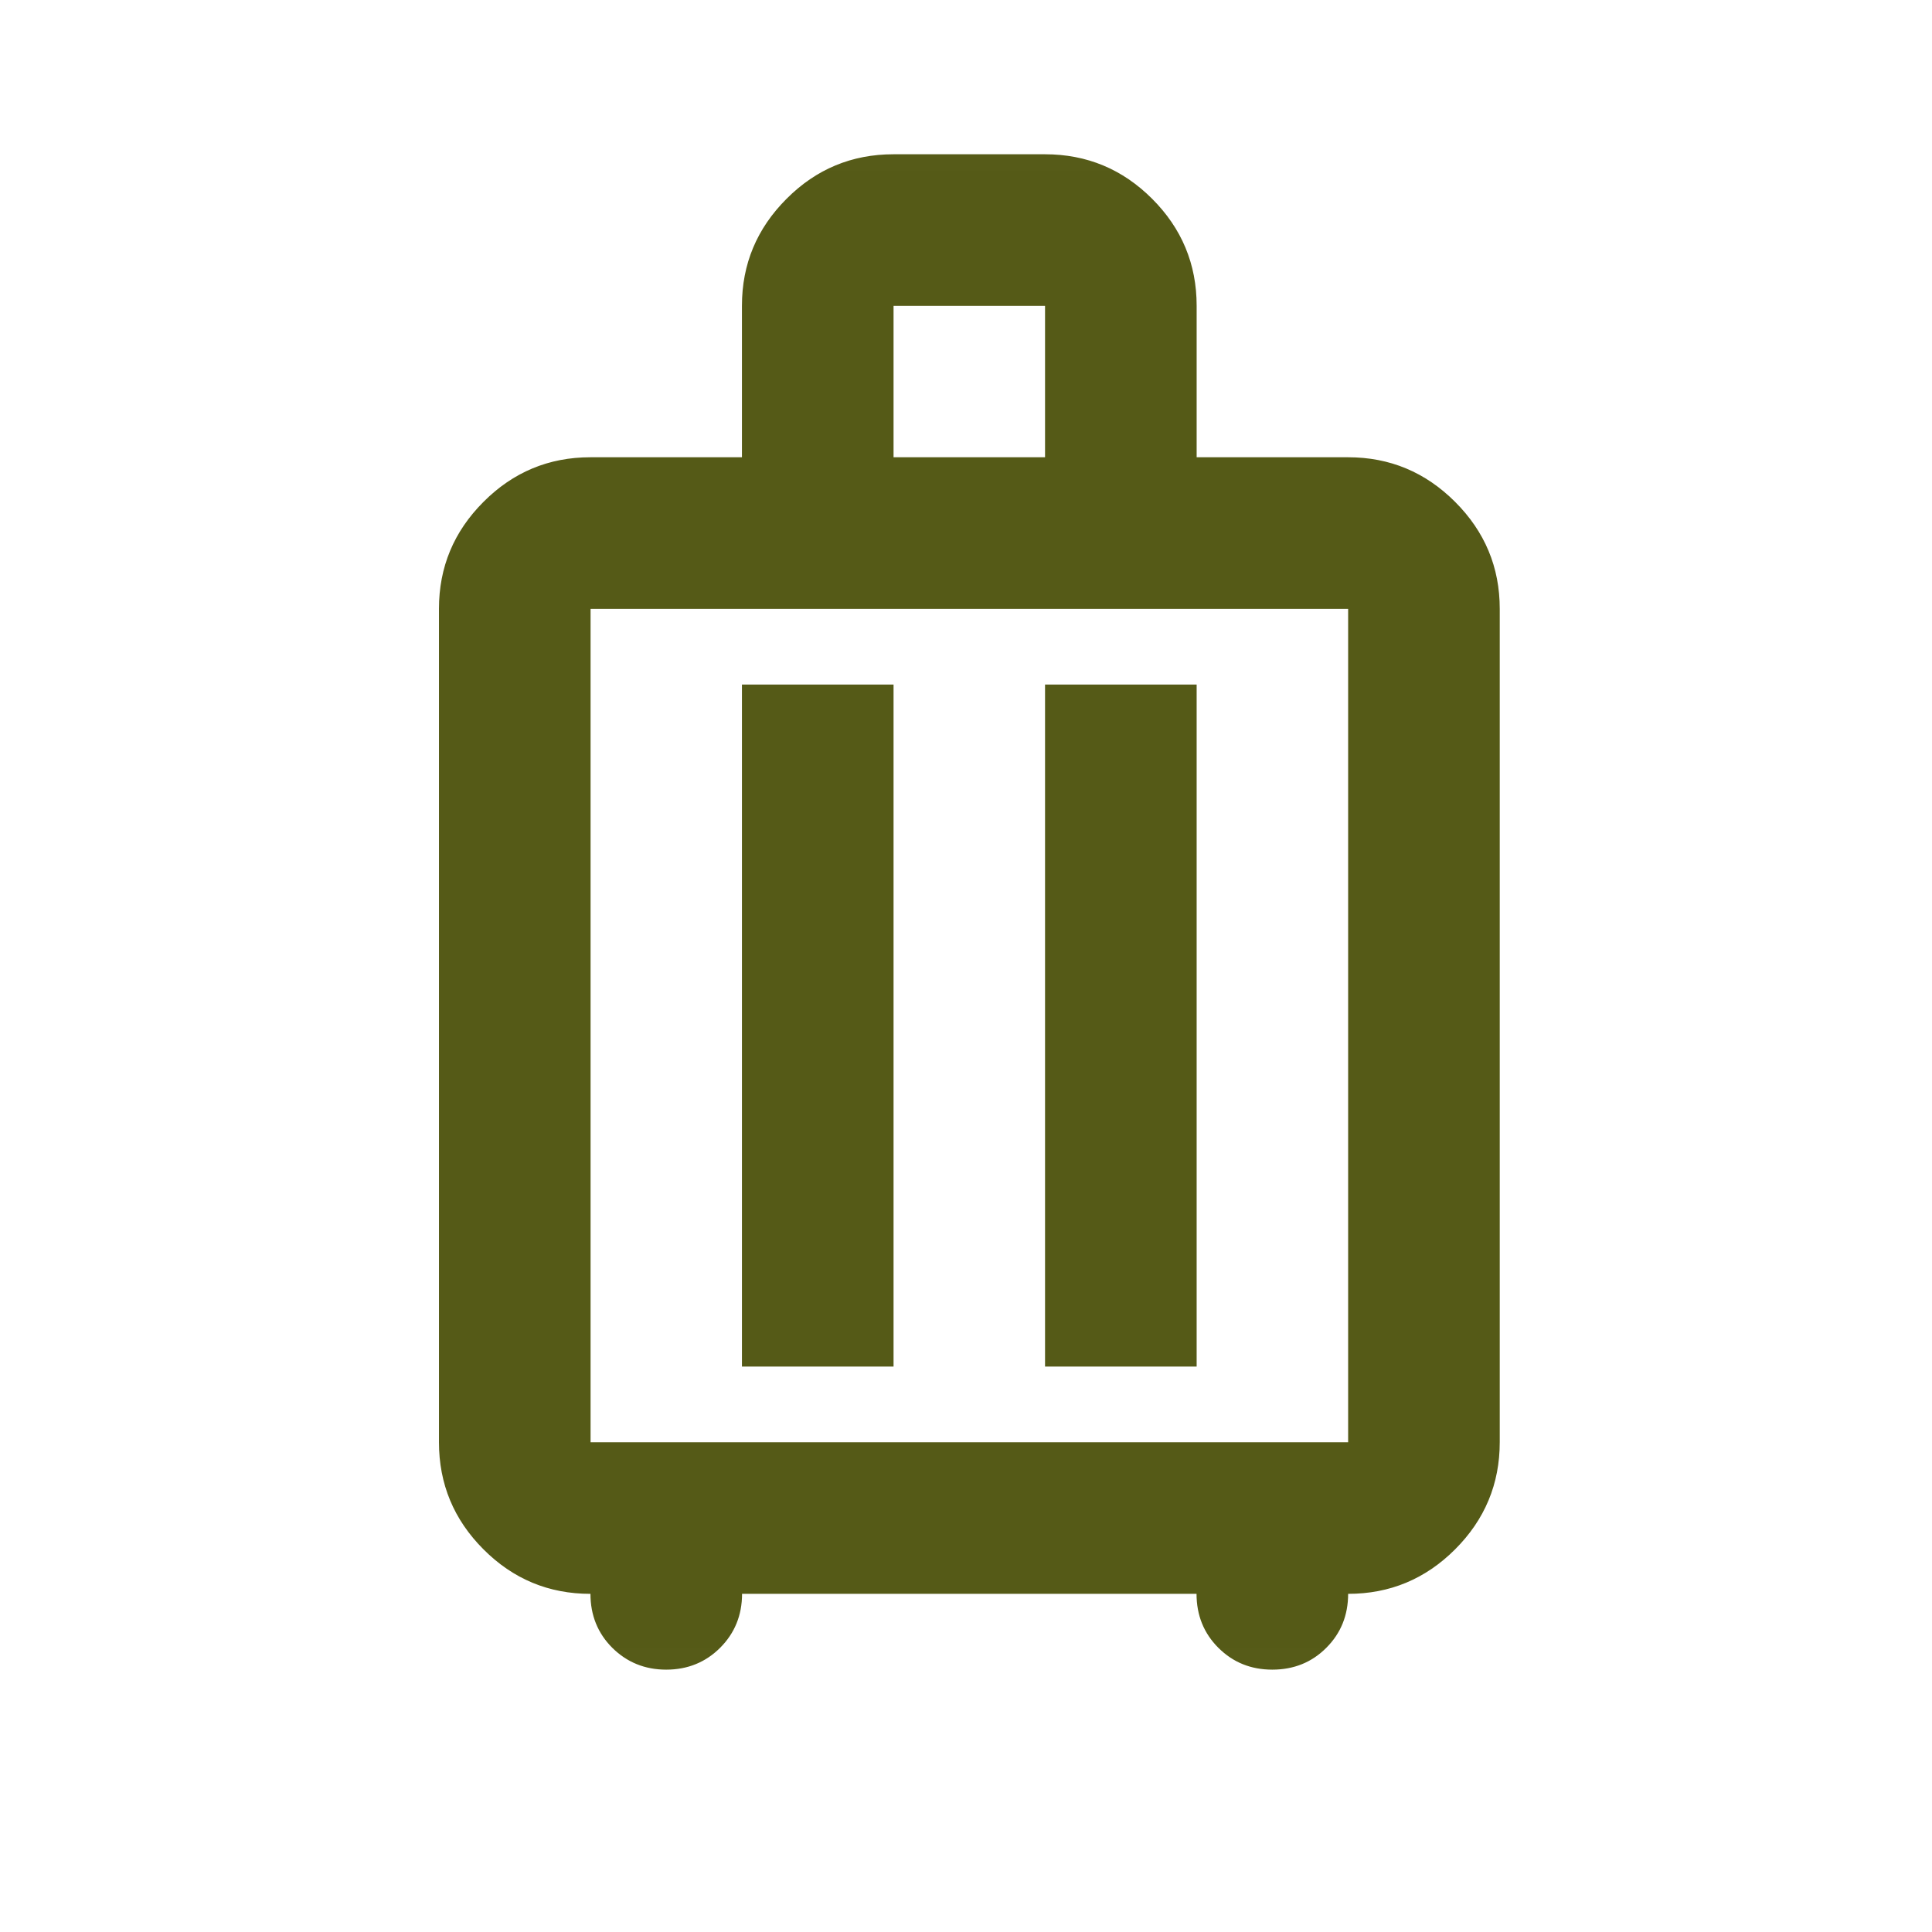 <svg width="17" height="17" viewBox="0 0 17 17" fill="none" xmlns="http://www.w3.org/2000/svg">
<mask id="mask0_5422_11627" style="mask-type:alpha" maskUnits="userSpaceOnUse" x="0" y="0" width="17" height="17">
<rect x="1.029" y="0.523" width="15" height="15" fill="#D9D9D9" stroke="#555A17"/>
</mask>
<g mask="url(#mask0_5422_11627)">
<path d="M5.184 12.703H11.875V5.345H5.184V12.703ZM10.517 6.036V12.012H9.208V6.036H10.517ZM7.85 6.036V12.012H6.541V6.036H7.85ZM7.85 4.036H9.208V2.679H7.85V4.036ZM5.208 14.012H5.195C4.832 14.012 4.521 13.883 4.263 13.624C4.004 13.365 3.875 13.054 3.875 12.69V5.357C3.875 4.994 4.004 4.684 4.263 4.425C4.521 4.166 4.832 4.036 5.195 4.036H6.541V2.69C6.541 2.327 6.671 2.017 6.93 1.758C7.188 1.499 7.499 1.37 7.862 1.37H9.195C9.559 1.37 9.87 1.499 10.129 1.758C10.387 2.016 10.517 2.327 10.517 2.69V4.036H11.862C12.226 4.036 12.536 4.166 12.795 4.425C13.054 4.684 13.184 4.994 13.184 5.357V12.69C13.184 13.054 13.054 13.365 12.795 13.624C12.536 13.883 12.226 14.012 11.862 14.012H11.85V14.024C11.85 14.21 11.787 14.365 11.662 14.49C11.537 14.616 11.381 14.679 11.195 14.679C11.01 14.679 10.855 14.616 10.729 14.49C10.604 14.365 10.541 14.21 10.541 14.024V14.012H6.517V14.024C6.517 14.21 6.453 14.365 6.328 14.49C6.203 14.615 6.048 14.679 5.862 14.679C5.677 14.679 5.522 14.615 5.396 14.49C5.271 14.365 5.208 14.21 5.208 14.024V14.012Z" fill="#555A17" stroke="#555A17" stroke-width="0.025"/>
</g>
</svg>
